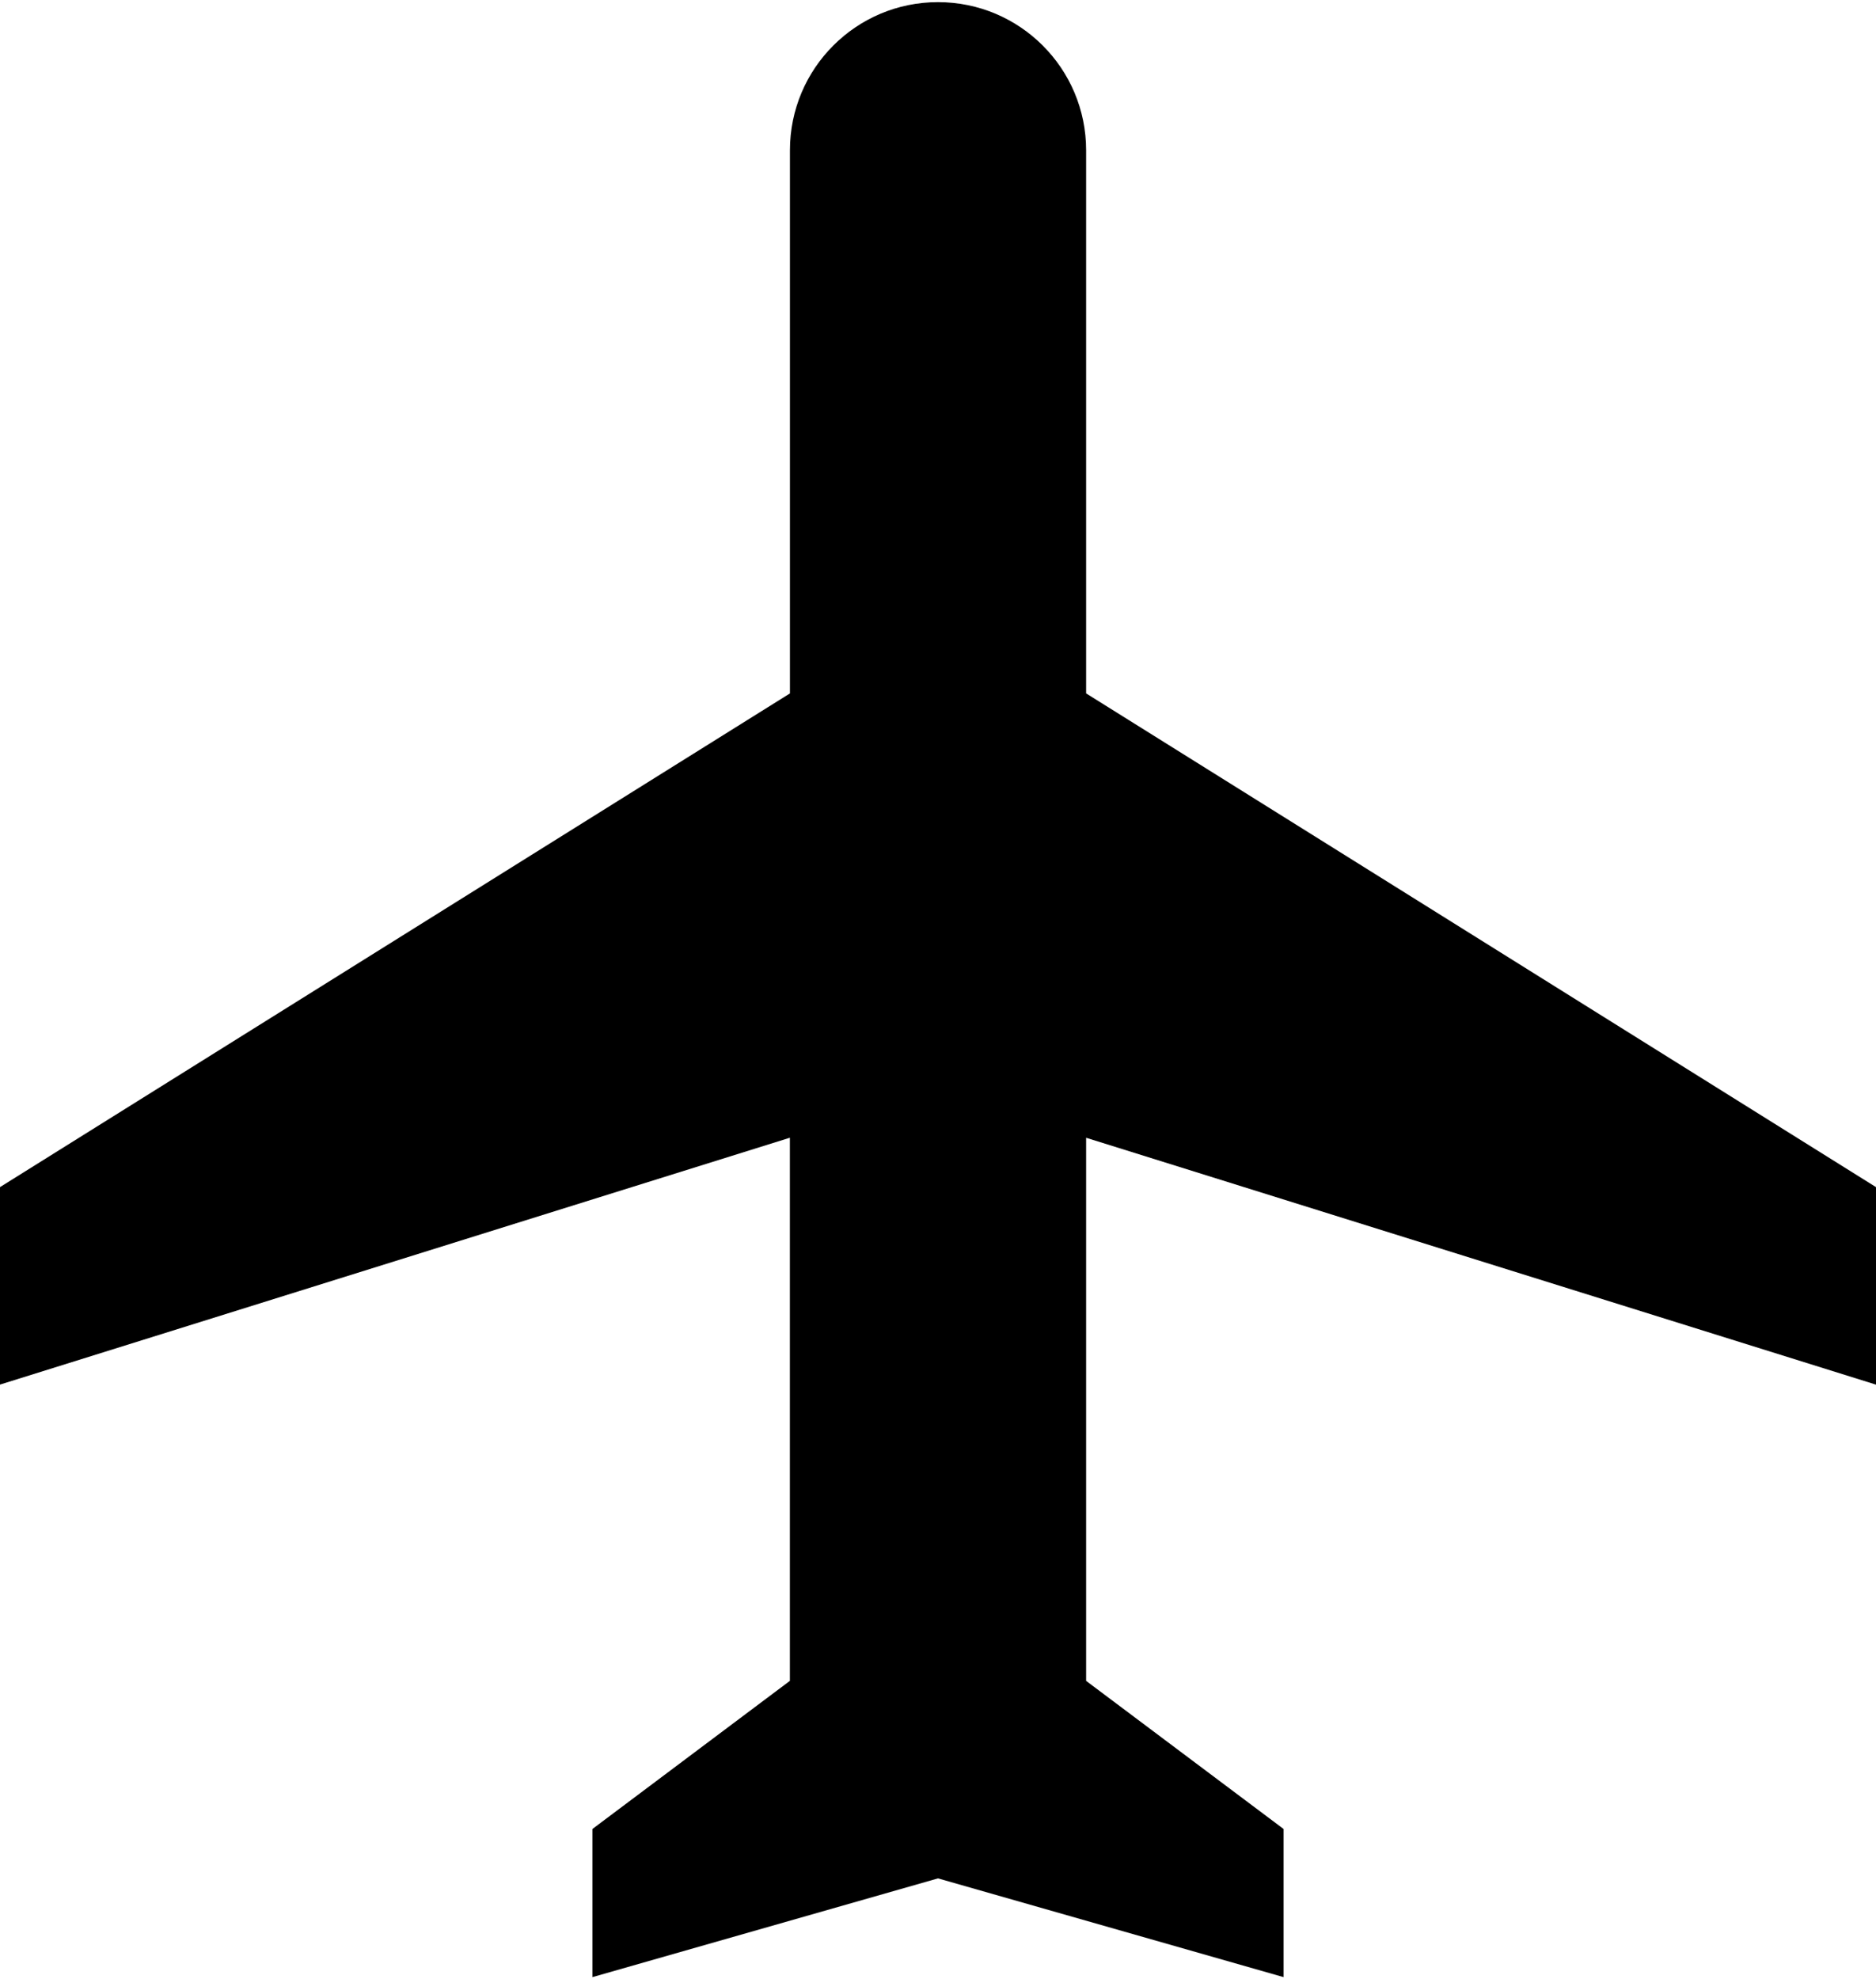 <svg xmlns="http://www.w3.org/2000/svg" width="182" height="192" viewBox="0 0 136.5 144"><path d="M136.5 100.738v-14.37L79.027 50.448V10.934C79.027 4.98 74.203.156 68.25.156c-5.95 0-10.773 4.824-10.773 10.778v39.515L0 86.367v14.367l57.473-17.96v39.515l-14.368 10.777v10.778l25.145-7.184 25.145 7.184v-10.778L79.027 122.29V82.777zm0 0"/></svg>